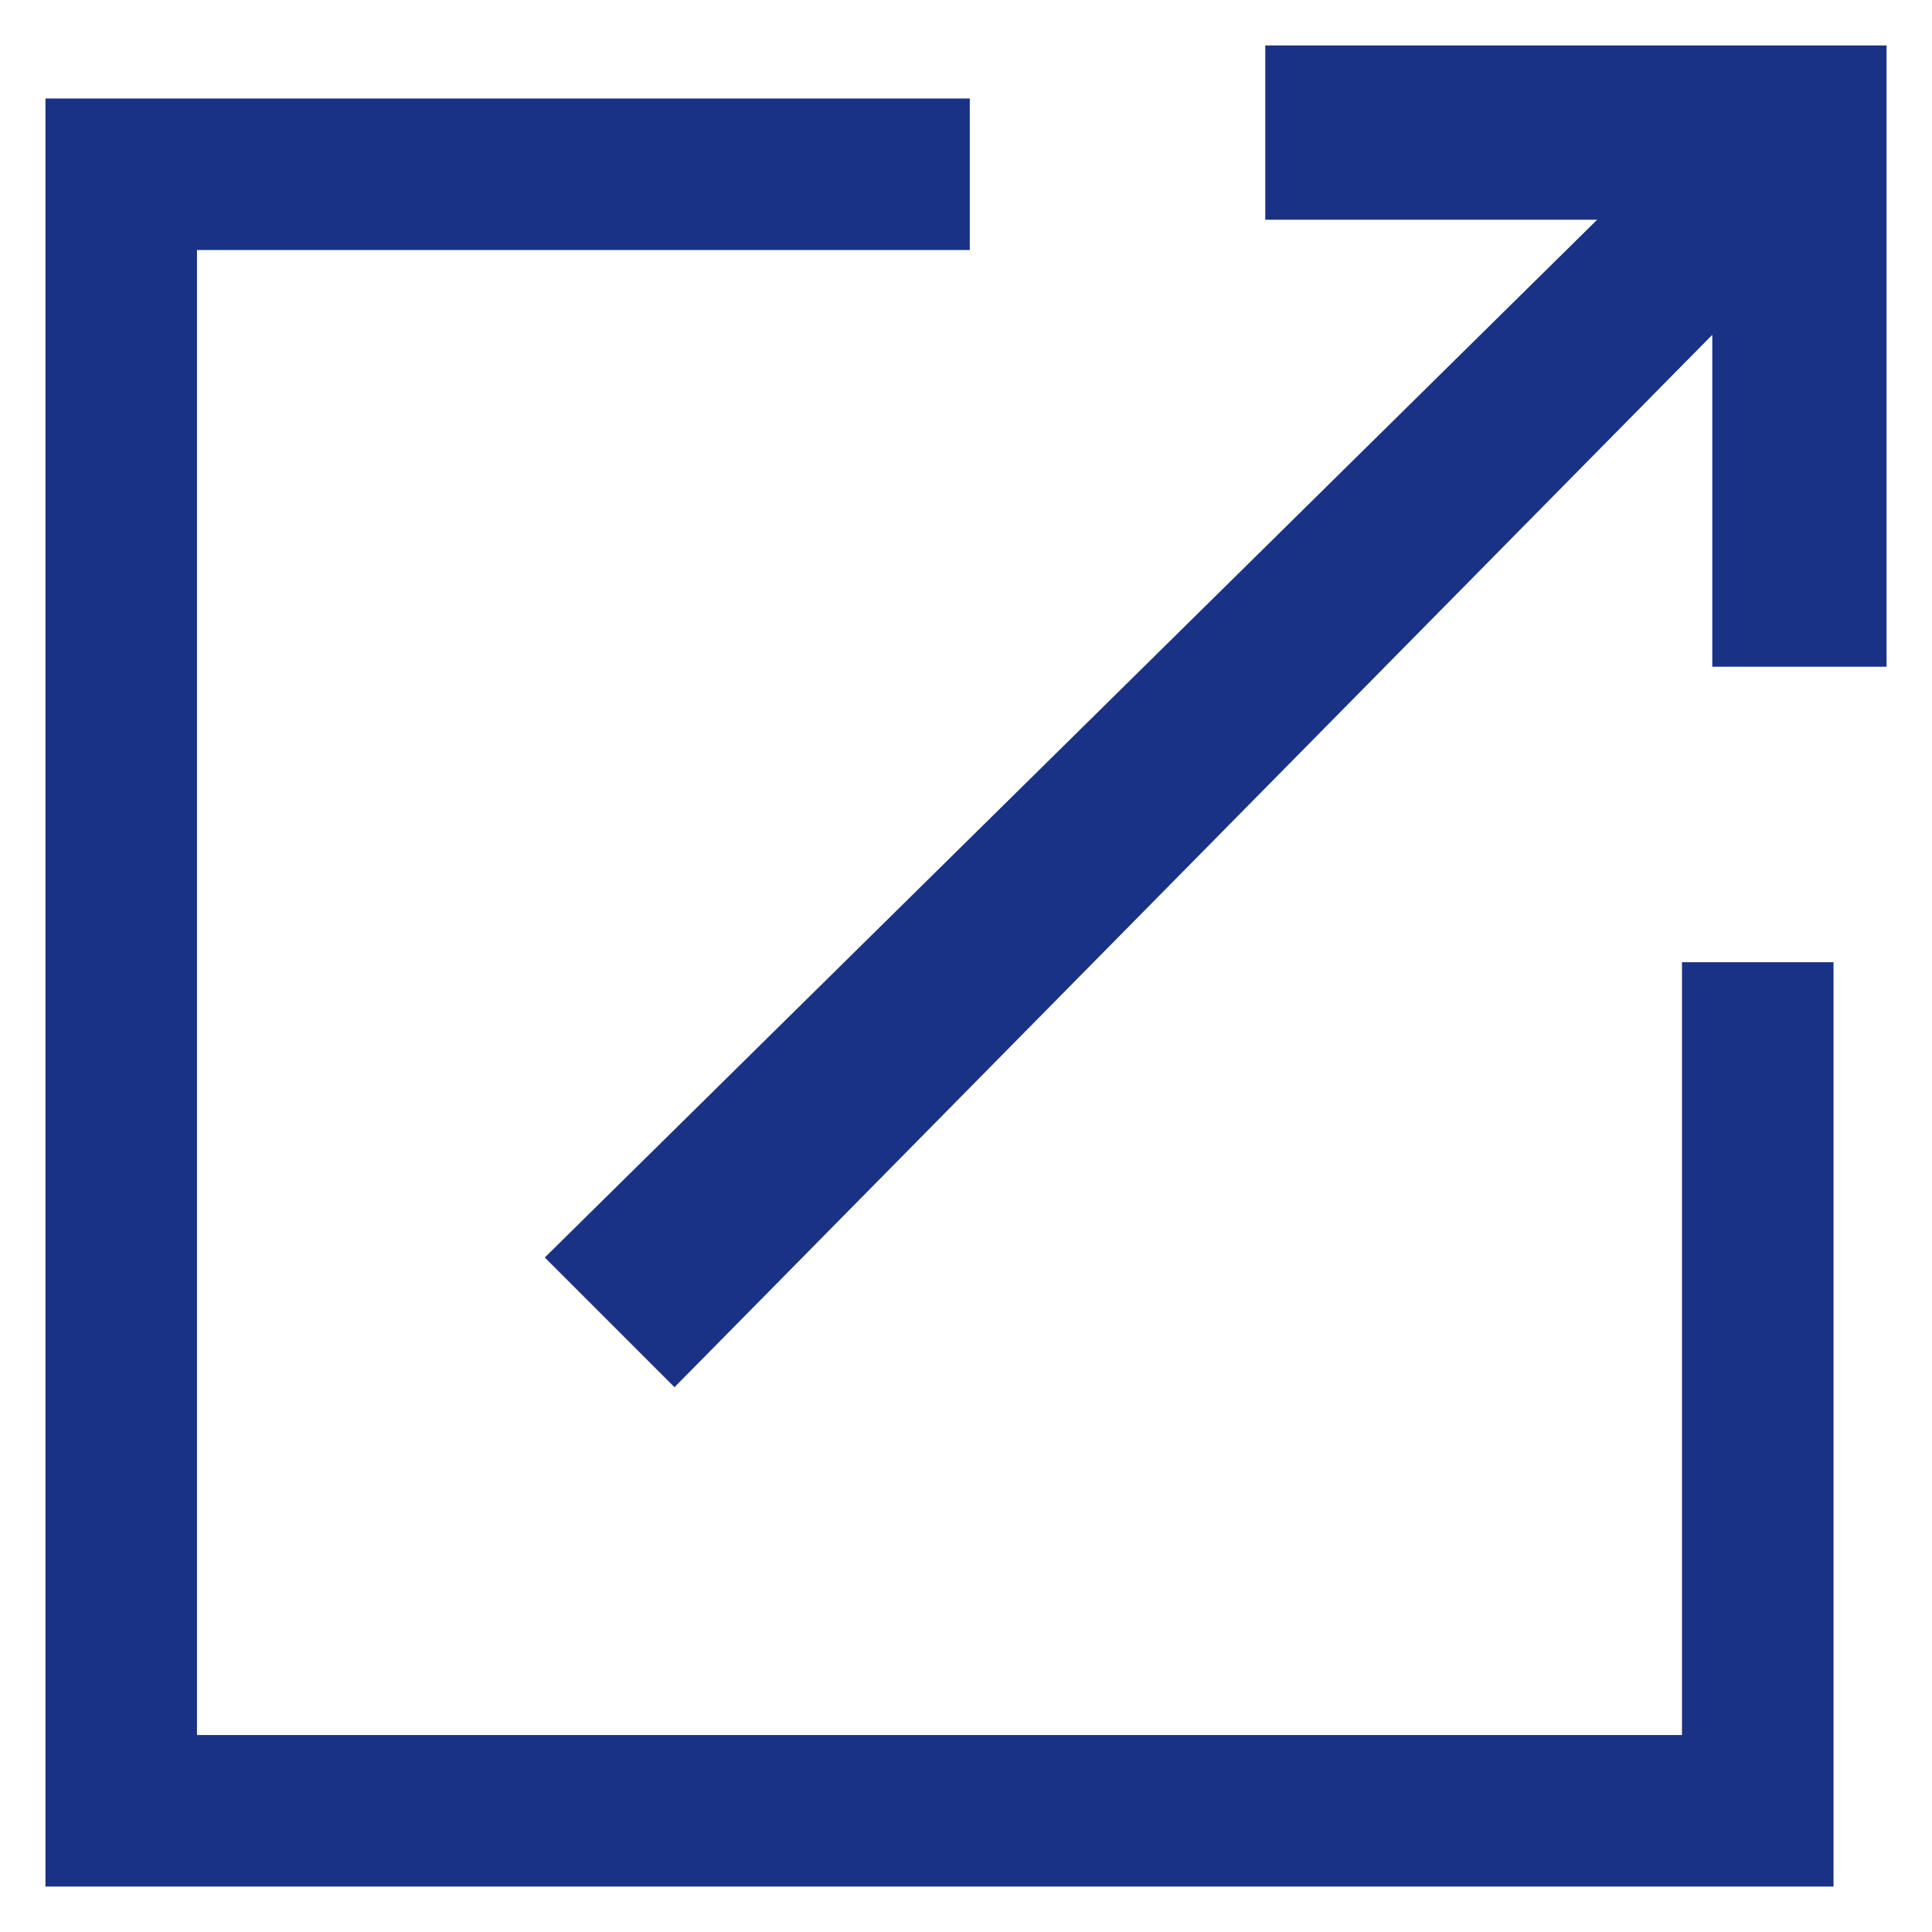 <?xml version="1.0" encoding="utf-8"?>
<!-- Generator: Adobe Illustrator 26.5.0, SVG Export Plug-In . SVG Version: 6.00 Build 0)  -->
<svg version="1.0" id="レイヤー_1" xmlns="http://www.w3.org/2000/svg" xmlns:xlink="http://www.w3.org/1999/xlink" x="0px"
	 y="0px" viewBox="0 0 25.5 25.5" style="enable-background:new 0 0 25.5 25.5;" xml:space="preserve">
<style type="text/css">
	.st0{fill:#1A3285;stroke:#1A3285;stroke-miterlimit:10;}
</style>
<g id="XMLID_00000063630517035708586120000004258998753121902259_">
	<g>
		<polygon class="st0" points="23.7,13.2 23.7,24.4 1.1,24.4 1.1,1.8 12.3,1.8 12.3,2.8 12.3,2.8 2.1,2.8 2.1,23.4 22.7,23.4 
			22.7,13.2 		"/>
		<polygon class="st0" points="23.1,3.2 8.9,17.6 7.9,16.6 22.3,2.4 17.2,2.4 17.2,1.1 24.4,1.1 24.4,8.3 24.4,8.3 23.1,8.3 
			23.1,8.3 		"/>
	</g>
</g>
</svg>
